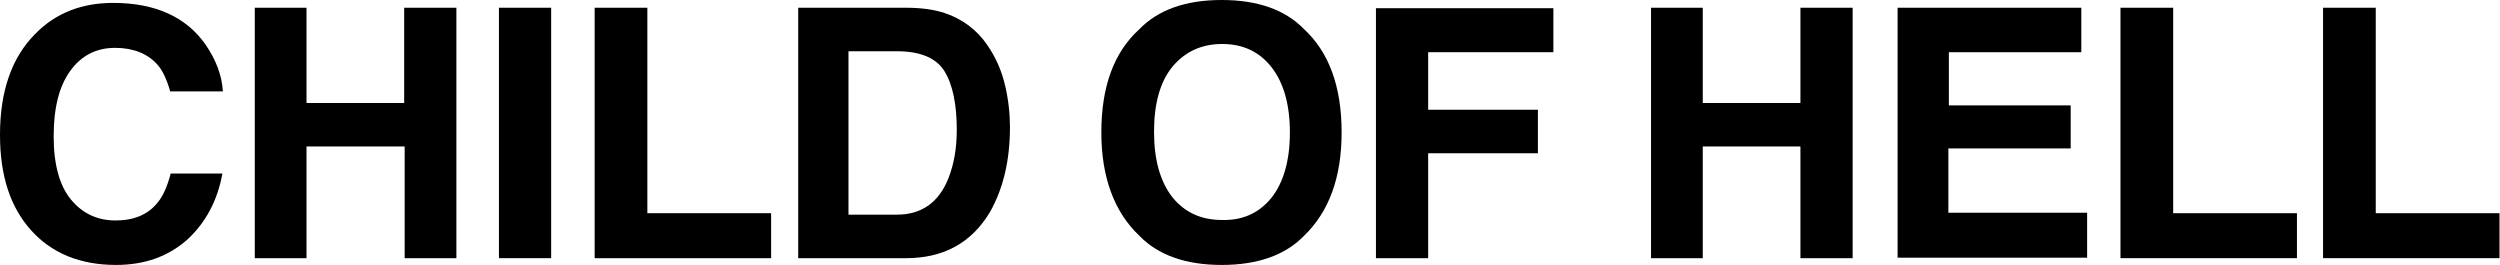 <?xml version="1.0" encoding="UTF-8"?> <!-- Generator: Adobe Illustrator 25.4.1, SVG Export Plug-In . SVG Version: 6.00 Build 0) --> <svg xmlns="http://www.w3.org/2000/svg" xmlns:xlink="http://www.w3.org/1999/xlink" id="logo" x="0px" y="0px" viewBox="0 0 517.1 54.8" style="enable-background:new 0 0 517.1 54.8;" xml:space="preserve"> <g> <path d="M38.8,49.5C34.9,53,30,54.8,24,54.8c-7.4,0-13.3-2.4-17.6-7.2C2.1,42.8,0,36.3,0,27.9c0-9,2.4-16,7.3-20.9 c4.2-4.3,9.6-6.4,16.1-6.4c8.7,0,15.1,2.9,19.1,8.6c2.2,3.2,3.4,6.4,3.6,9.7H35.2c-0.7-2.5-1.6-4.4-2.7-5.6c-2-2.2-4.9-3.4-8.7-3.4 c-3.9,0-7,1.6-9.3,4.8c-2.3,3.2-3.4,7.7-3.4,13.5c0,5.8,1.2,10.2,3.6,13.1c2.4,2.9,5.5,4.3,9.2,4.3c3.8,0,6.7-1.2,8.7-3.7 c1.1-1.3,2-3.3,2.7-6H46C45,41.4,42.6,46,38.8,49.5z"></path> <path d="M83.7,53.4V30.3H63.4v23.1H52.7V1.6h10.7v19.7h20.2V1.6h10.8v51.8H83.7z"></path> <path d="M103.3,1.6H114v51.8h-10.8V1.6z"></path> <path d="M123.1,1.6h10.8v42.5h25.6v9.3h-36.5V1.6z"></path> <path d="M187.4,53.4h-22.3V1.6h22.3c3.2,0,5.9,0.4,8,1.1c3.6,1.2,6.6,3.4,8.8,6.6c1.8,2.6,3,5.4,3.7,8.4c0.7,3,1,5.9,1,8.6 c0,6.9-1.4,12.7-4.1,17.5C201,50.2,195.2,53.4,187.4,53.4z M195.4,14.8c-1.7-2.8-5-4.2-9.9-4.2h-10v33.8h10c5.1,0,8.7-2.5,10.7-7.6 c1.1-2.8,1.7-6.1,1.7-9.9C197.9,21.7,197.1,17.6,195.4,14.8z"></path> <path d="M252.7,54.8c-7.4,0-13.1-2-17-6c-5.2-4.9-7.9-12.1-7.9-21.4c0-9.5,2.6-16.6,7.9-21.4c3.9-4,9.6-6,17-6c7.4,0,13.1,2,17,6 c5.2,4.8,7.8,11.9,7.8,21.4c0,9.3-2.6,16.4-7.8,21.4C265.8,52.8,260.1,54.8,252.7,54.8z M263,40.9c2.5-3.2,3.8-7.7,3.8-13.5 c0-5.8-1.3-10.3-3.8-13.5c-2.5-3.2-5.9-4.8-10.2-4.8c-4.3,0-7.7,1.6-10.3,4.7c-2.6,3.2-3.8,7.7-3.8,13.5s1.3,10.3,3.8,13.5 c2.6,3.2,6,4.7,10.3,4.7C257,45.6,260.4,44.1,263,40.9z"></path> <path d="M321.4,10.8h-26v11.9h22.7v9h-22.7v21.7h-10.8V1.7h36.7V10.8z"></path> <path d="M372.4,53.4V30.3h-20.2v23.1h-10.7V1.6h10.7v19.7h20.2V1.6h10.8v51.8H372.4z"></path> <path d="M428.2,30.7h-25.2v13.3h28.7v9.3h-39.2V1.6h38v9.2h-27.4v11h25.2V30.7z"></path> <path d="M438.7,1.6h10.8v42.5h25.6v9.3h-36.5V1.6z"></path> <path d="M480.6,1.6h10.8v42.5h25.6v9.3h-36.5V1.6z"></path> </g> </svg> 